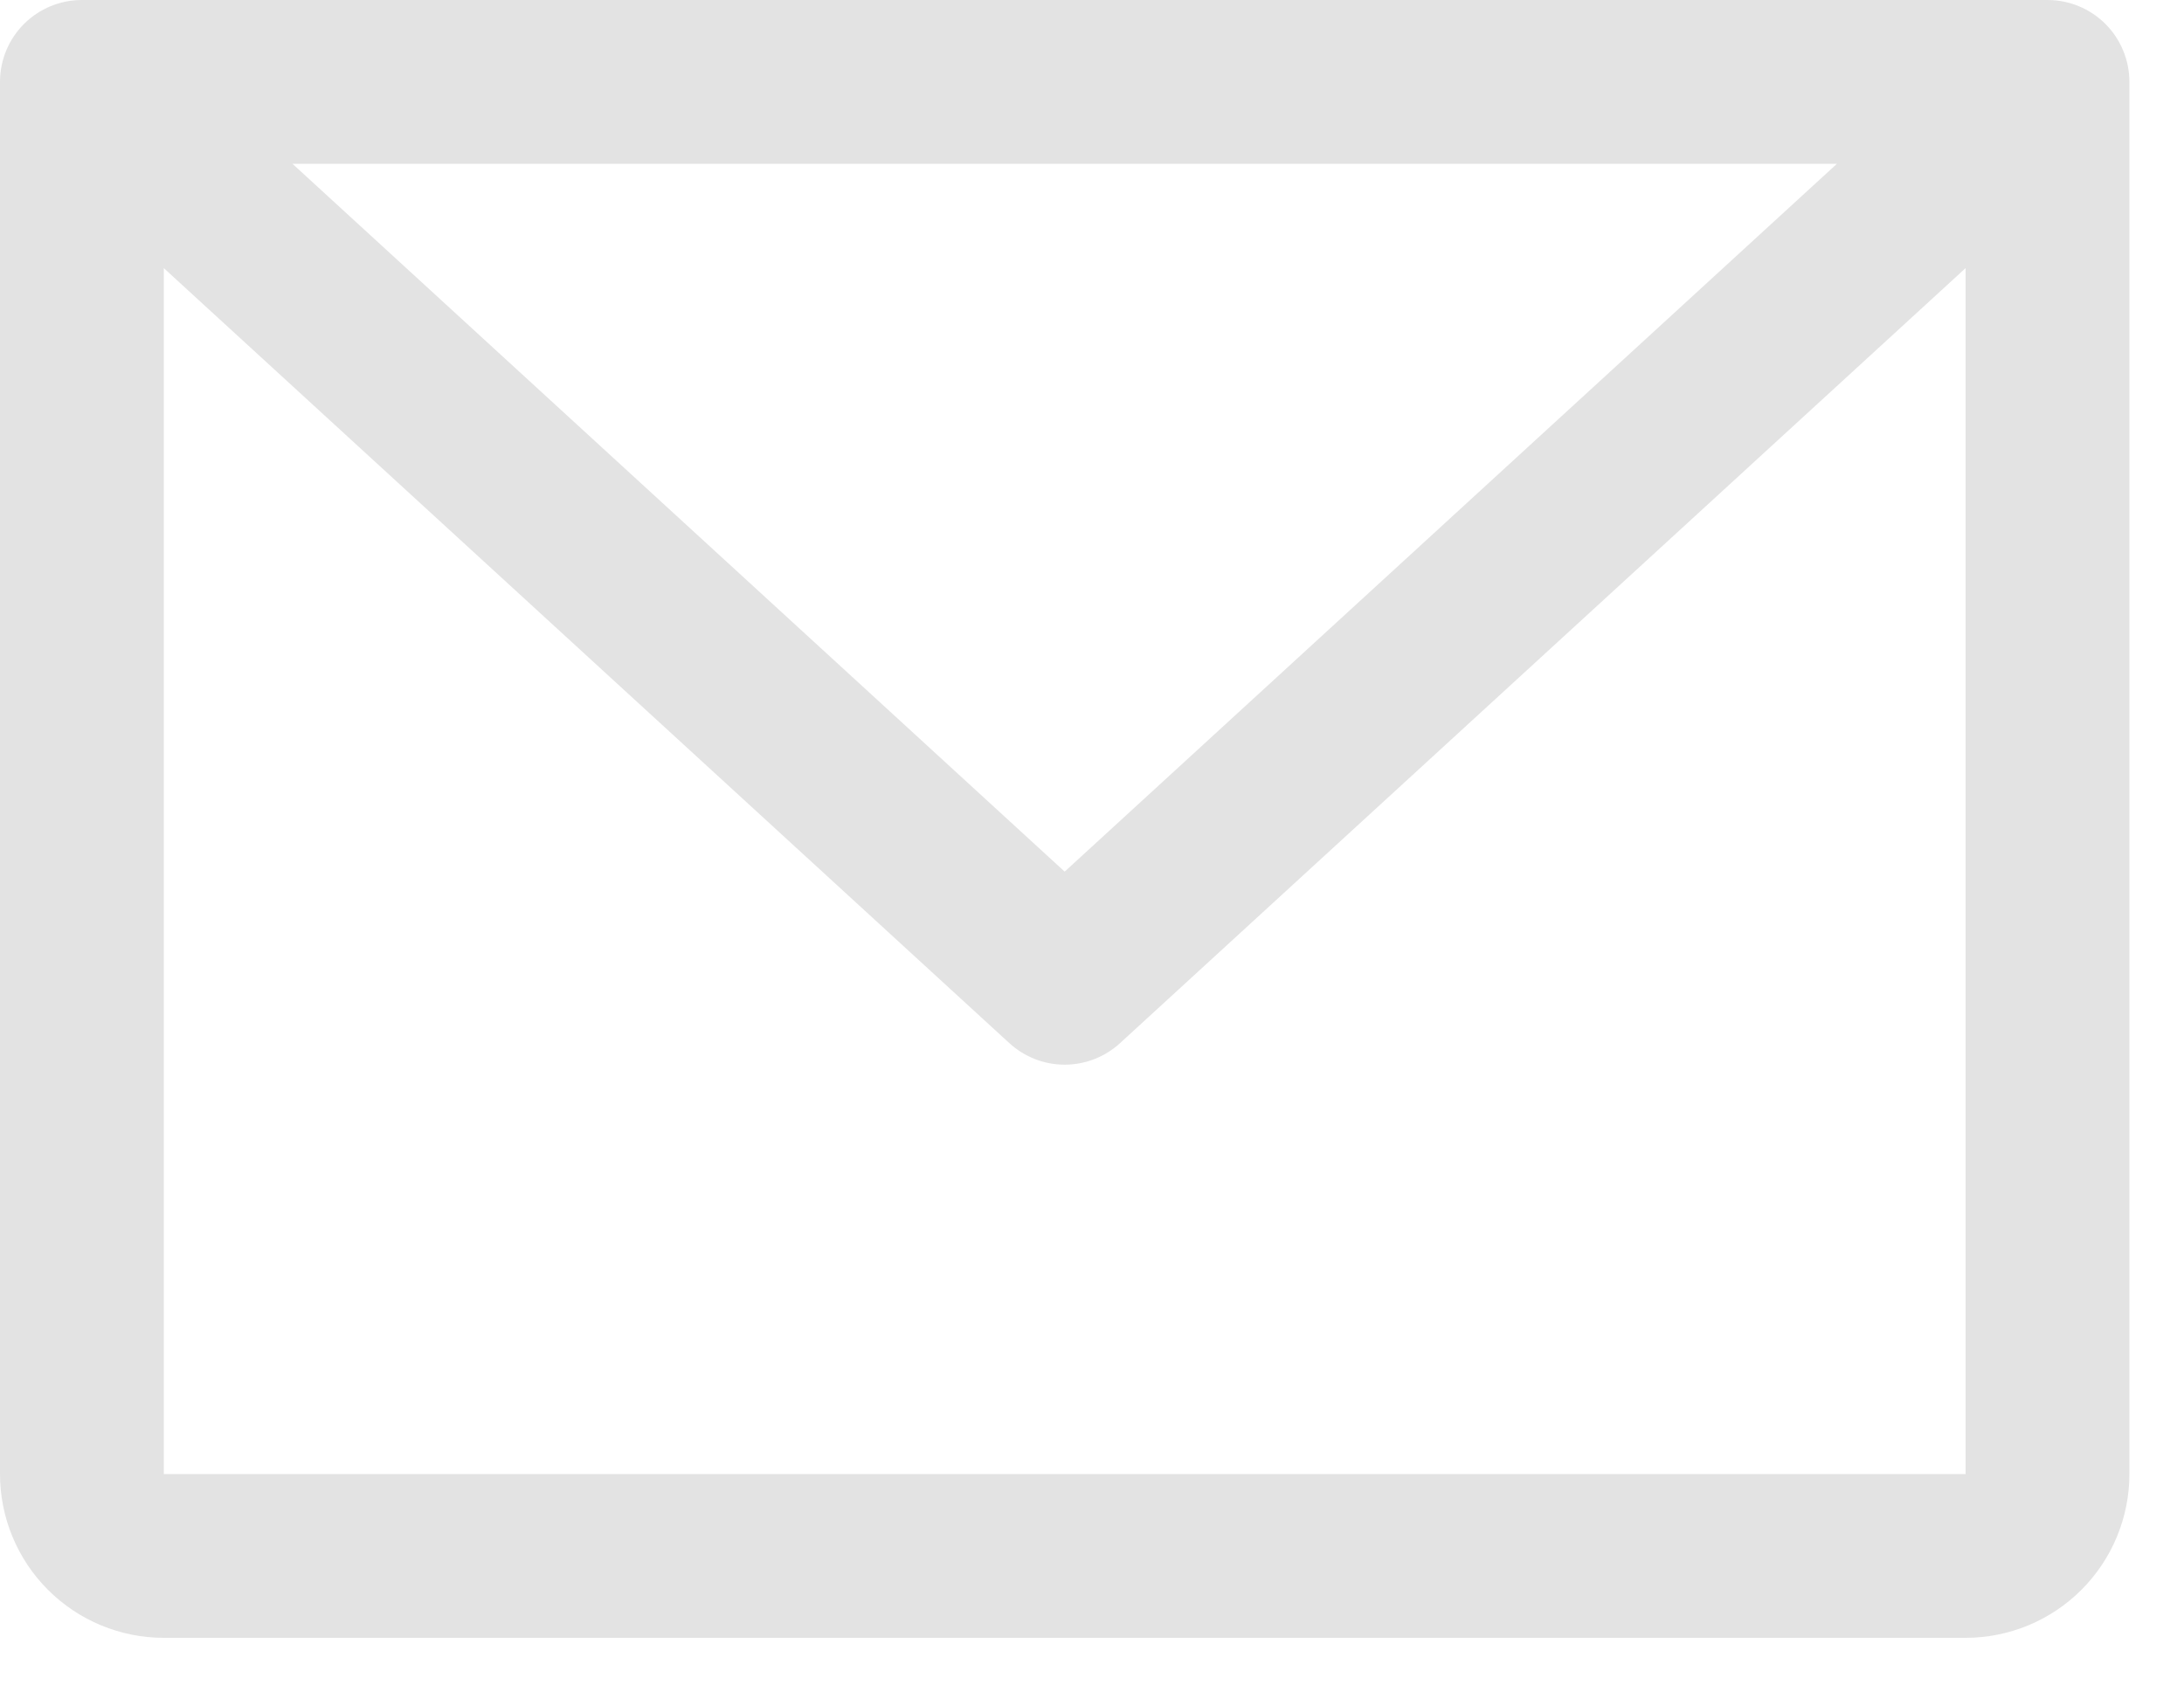 <?xml version="1.0" encoding="utf-8"?>
<svg xmlns="http://www.w3.org/2000/svg" fill="none" height="100%" overflow="visible" preserveAspectRatio="none" style="display: block;" viewBox="0 0 35 27" width="100%">
<path d="M32.812 0H1.312C0.964 0 0.631 0.138 0.384 0.384C0.138 0.631 0 0.964 0 1.312V23.625C0 24.321 0.277 24.989 0.769 25.481C1.261 25.973 1.929 26.25 2.625 26.25H31.5C32.196 26.25 32.864 25.973 33.356 25.481C33.848 24.989 34.125 24.321 34.125 23.625V1.312C34.125 0.964 33.987 0.631 33.741 0.384C33.494 0.138 33.161 0 32.812 0ZM29.438 2.625L17.062 13.97L4.687 2.625H29.438ZM31.5 23.625H2.625V4.297L16.175 16.718C16.417 16.94 16.734 17.064 17.062 17.064C17.391 17.064 17.708 16.94 17.95 16.718L31.5 4.297V23.625Z" fill="#E3E3E3" id="Vector"/>
</svg>
